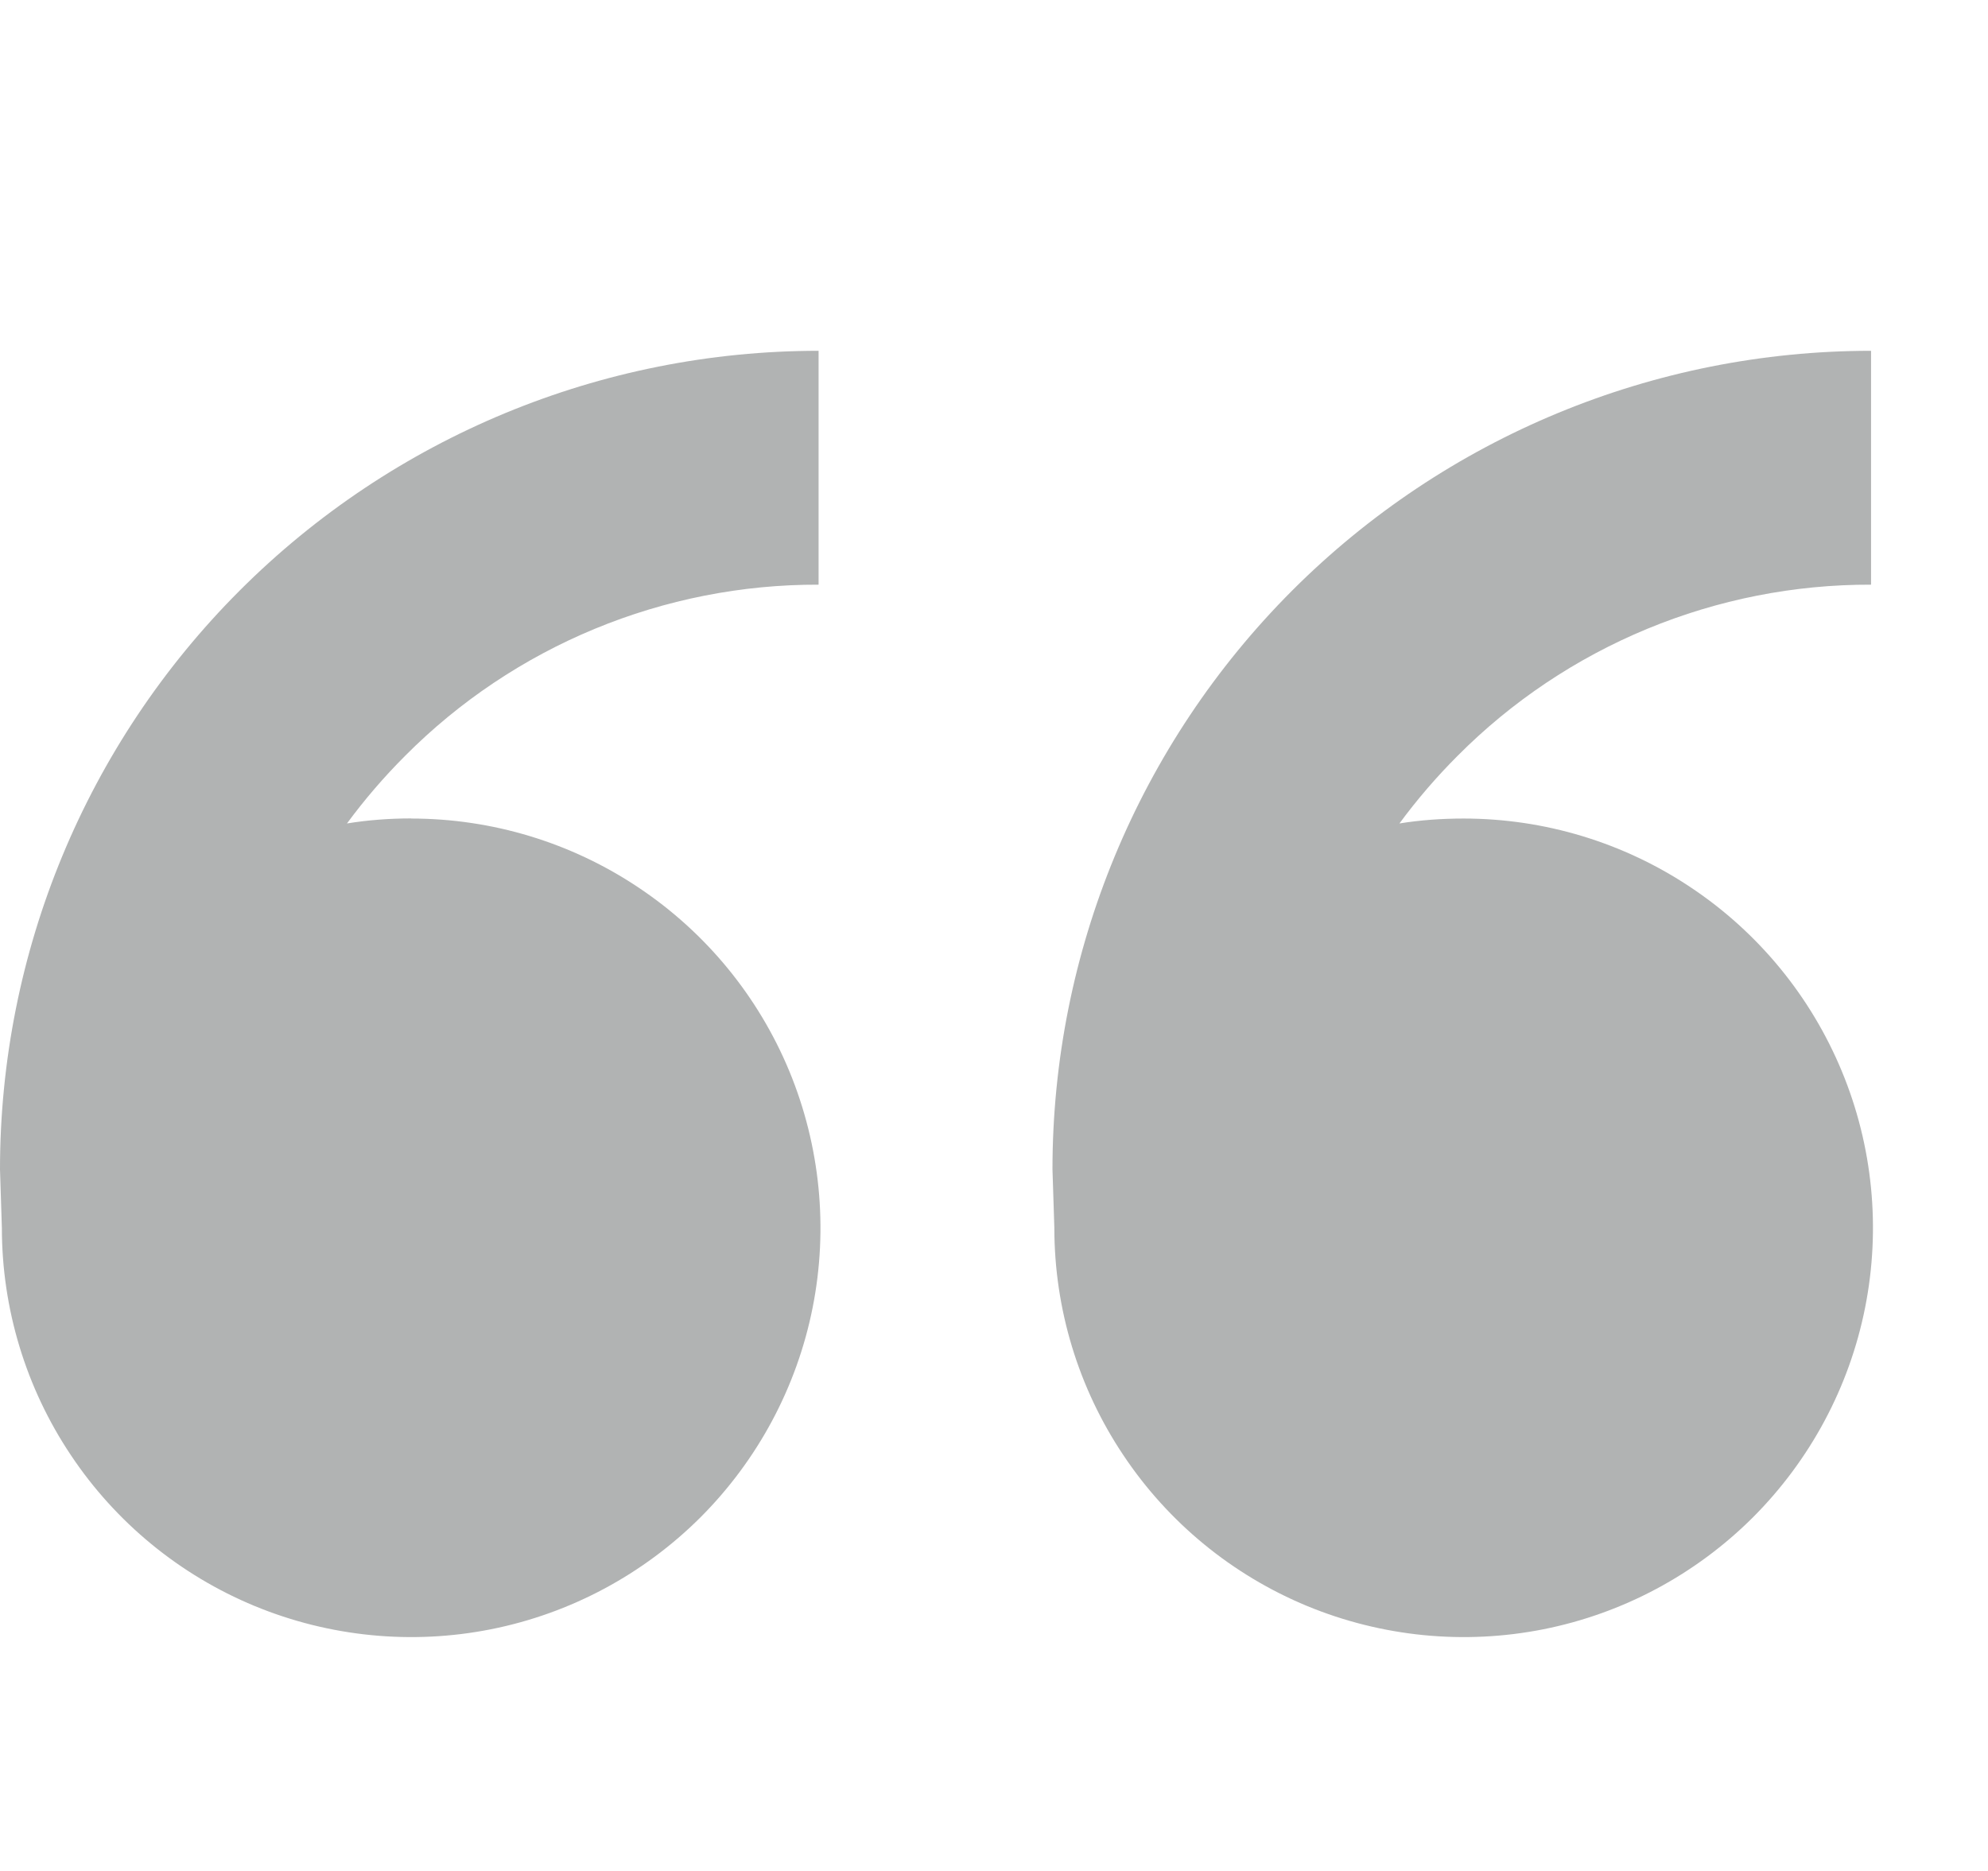 <svg width="17" height="16" viewBox="0 0 17 16" fill="none" xmlns="http://www.w3.org/2000/svg">
<path d="M3.516 7C4.208 7 4.885 7.205 5.46 7.59C6.036 7.974 6.485 8.521 6.75 9.161C7.014 9.8 7.084 10.504 6.949 11.183C6.814 11.862 6.48 12.485 5.991 12.975C5.501 13.464 4.878 13.798 4.199 13.933C3.52 14.068 2.816 13.998 2.177 13.734C1.537 13.469 0.99 13.02 0.606 12.444C0.221 11.869 0.016 11.192 0.016 10.5L0 10C0 8.143 0.737 6.363 2.05 5.05C3.363 3.737 5.143 3 7 3V5C6.343 4.998 5.692 5.127 5.085 5.378C4.479 5.629 3.927 5.998 3.464 6.464C3.284 6.644 3.118 6.837 2.967 7.042C3.146 7.013 3.329 6.999 3.515 6.999L3.516 7ZM12.516 7C13.208 7 13.885 7.205 14.46 7.59C15.036 7.974 15.485 8.521 15.75 9.161C16.015 9.8 16.084 10.504 15.949 11.183C15.814 11.862 15.48 12.485 14.991 12.975C14.501 13.464 13.878 13.798 13.199 13.933C12.52 14.068 11.816 13.998 11.177 13.734C10.537 13.469 9.99 13.02 9.606 12.444C9.221 11.869 9.016 11.192 9.016 10.5L9 10C9 8.143 9.738 6.363 11.05 5.05C12.363 3.737 14.143 3 16 3V5C15.343 4.998 14.692 5.127 14.085 5.378C13.479 5.629 12.927 5.998 12.464 6.464C12.284 6.644 12.118 6.837 11.967 7.042C12.146 7.013 12.329 7 12.516 7Z" fill="#B1B3B3"/>
</svg>
